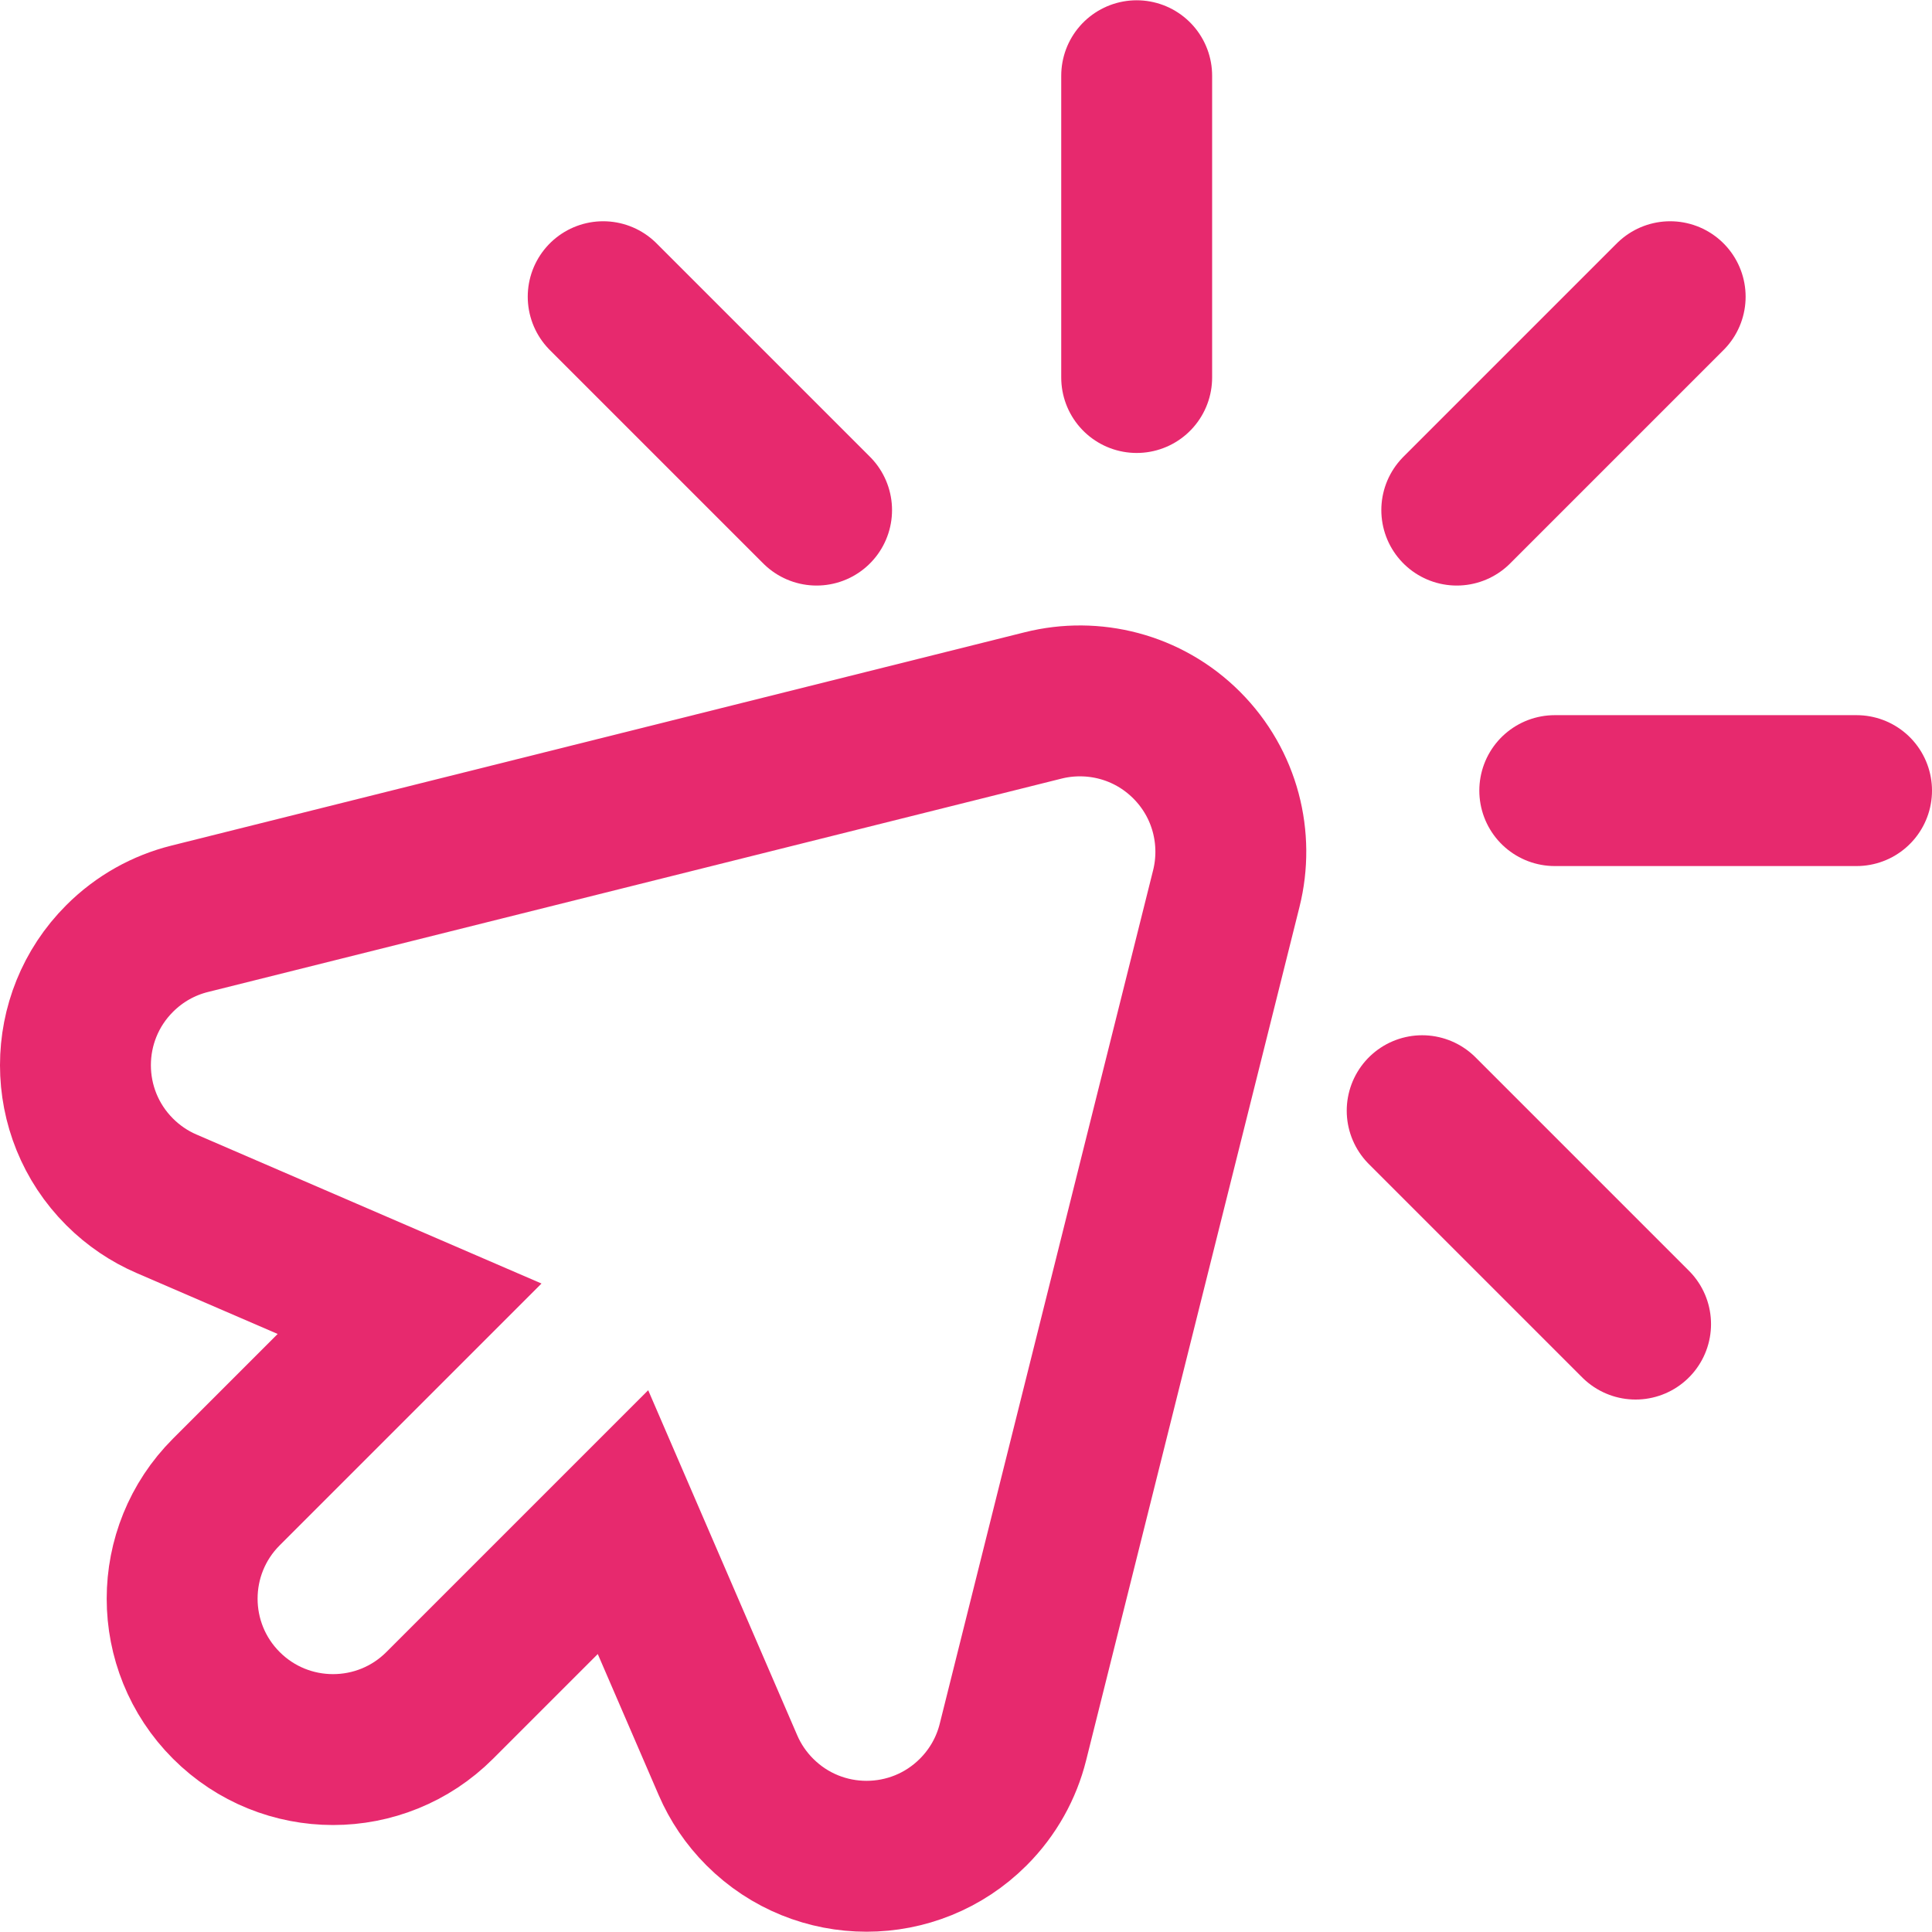 <svg xmlns="http://www.w3.org/2000/svg" xmlns:xlink="http://www.w3.org/1999/xlink" version="1.1" id="Capa_1" x="0px" y="0px" viewBox="0 0 512.147 512.147" style="enable-background:new 0 0 512.147 512.147;" xml:space="preserve" width="512" height="512">
<g id="Clicking">
	<path d="
		M108.576,346.929L60,395.505c-15.621,15.621-15.621,40.948,0,56.569c15.621,15.621,40.948,15.621,56.569,0l48.576-48.576
		l27.834,64.45c1.946,4.507,4.76,8.728,8.443,12.41c15.621,15.621,40.948,15.621,56.569,0c5.313-5.313,8.819-11.749,10.518-18.545
		l56.569-226.274c3.296-13.183-0.21-27.716-10.518-38.024c-10.308-10.308-24.841-13.814-38.024-10.518L50.26,243.566
		c-6.795,1.699-13.231,5.205-18.545,10.518c-15.621,15.621-15.621,40.948,0,56.569c3.682,3.682,7.904,6.496,12.41,8.443
		L108.576,346.929z" stroke="#e7296e" stroke-width="40px" stroke-linecap="round" original-stroke="#000000" fill="none"></path>
	
		<line x1="412.147" y1="209.579" x2="492.147" y2="209.579" stroke="#e7296e" stroke-width="40px" stroke-linecap="round" original-stroke="#000000" fill="none"></line>
	
		<line x1="377" y1="294.431" x2="433.569" y2="351" stroke="#e7296e" stroke-width="40px" stroke-linecap="round" original-stroke="#000000" fill="none"></line>
	
		<line x1="159.897" y1="78.652" x2="216.466" y2="135.221" stroke="#e7296e" stroke-width="40px" stroke-linecap="round" original-stroke="#000000" fill="none"></line>
	
		<line x1="301.318" y1="20.074" x2="301.318" y2="100.074" stroke="#e7296e" stroke-width="40px" stroke-linecap="round" original-stroke="#000000" fill="none"></line>
	
		<line x1="442.74" y1="78.652" x2="386.171" y2="135.221" stroke="#e7296e" stroke-width="40px" stroke-linecap="round" original-stroke="#000000" fill="none"></line>
</g>















</svg>
